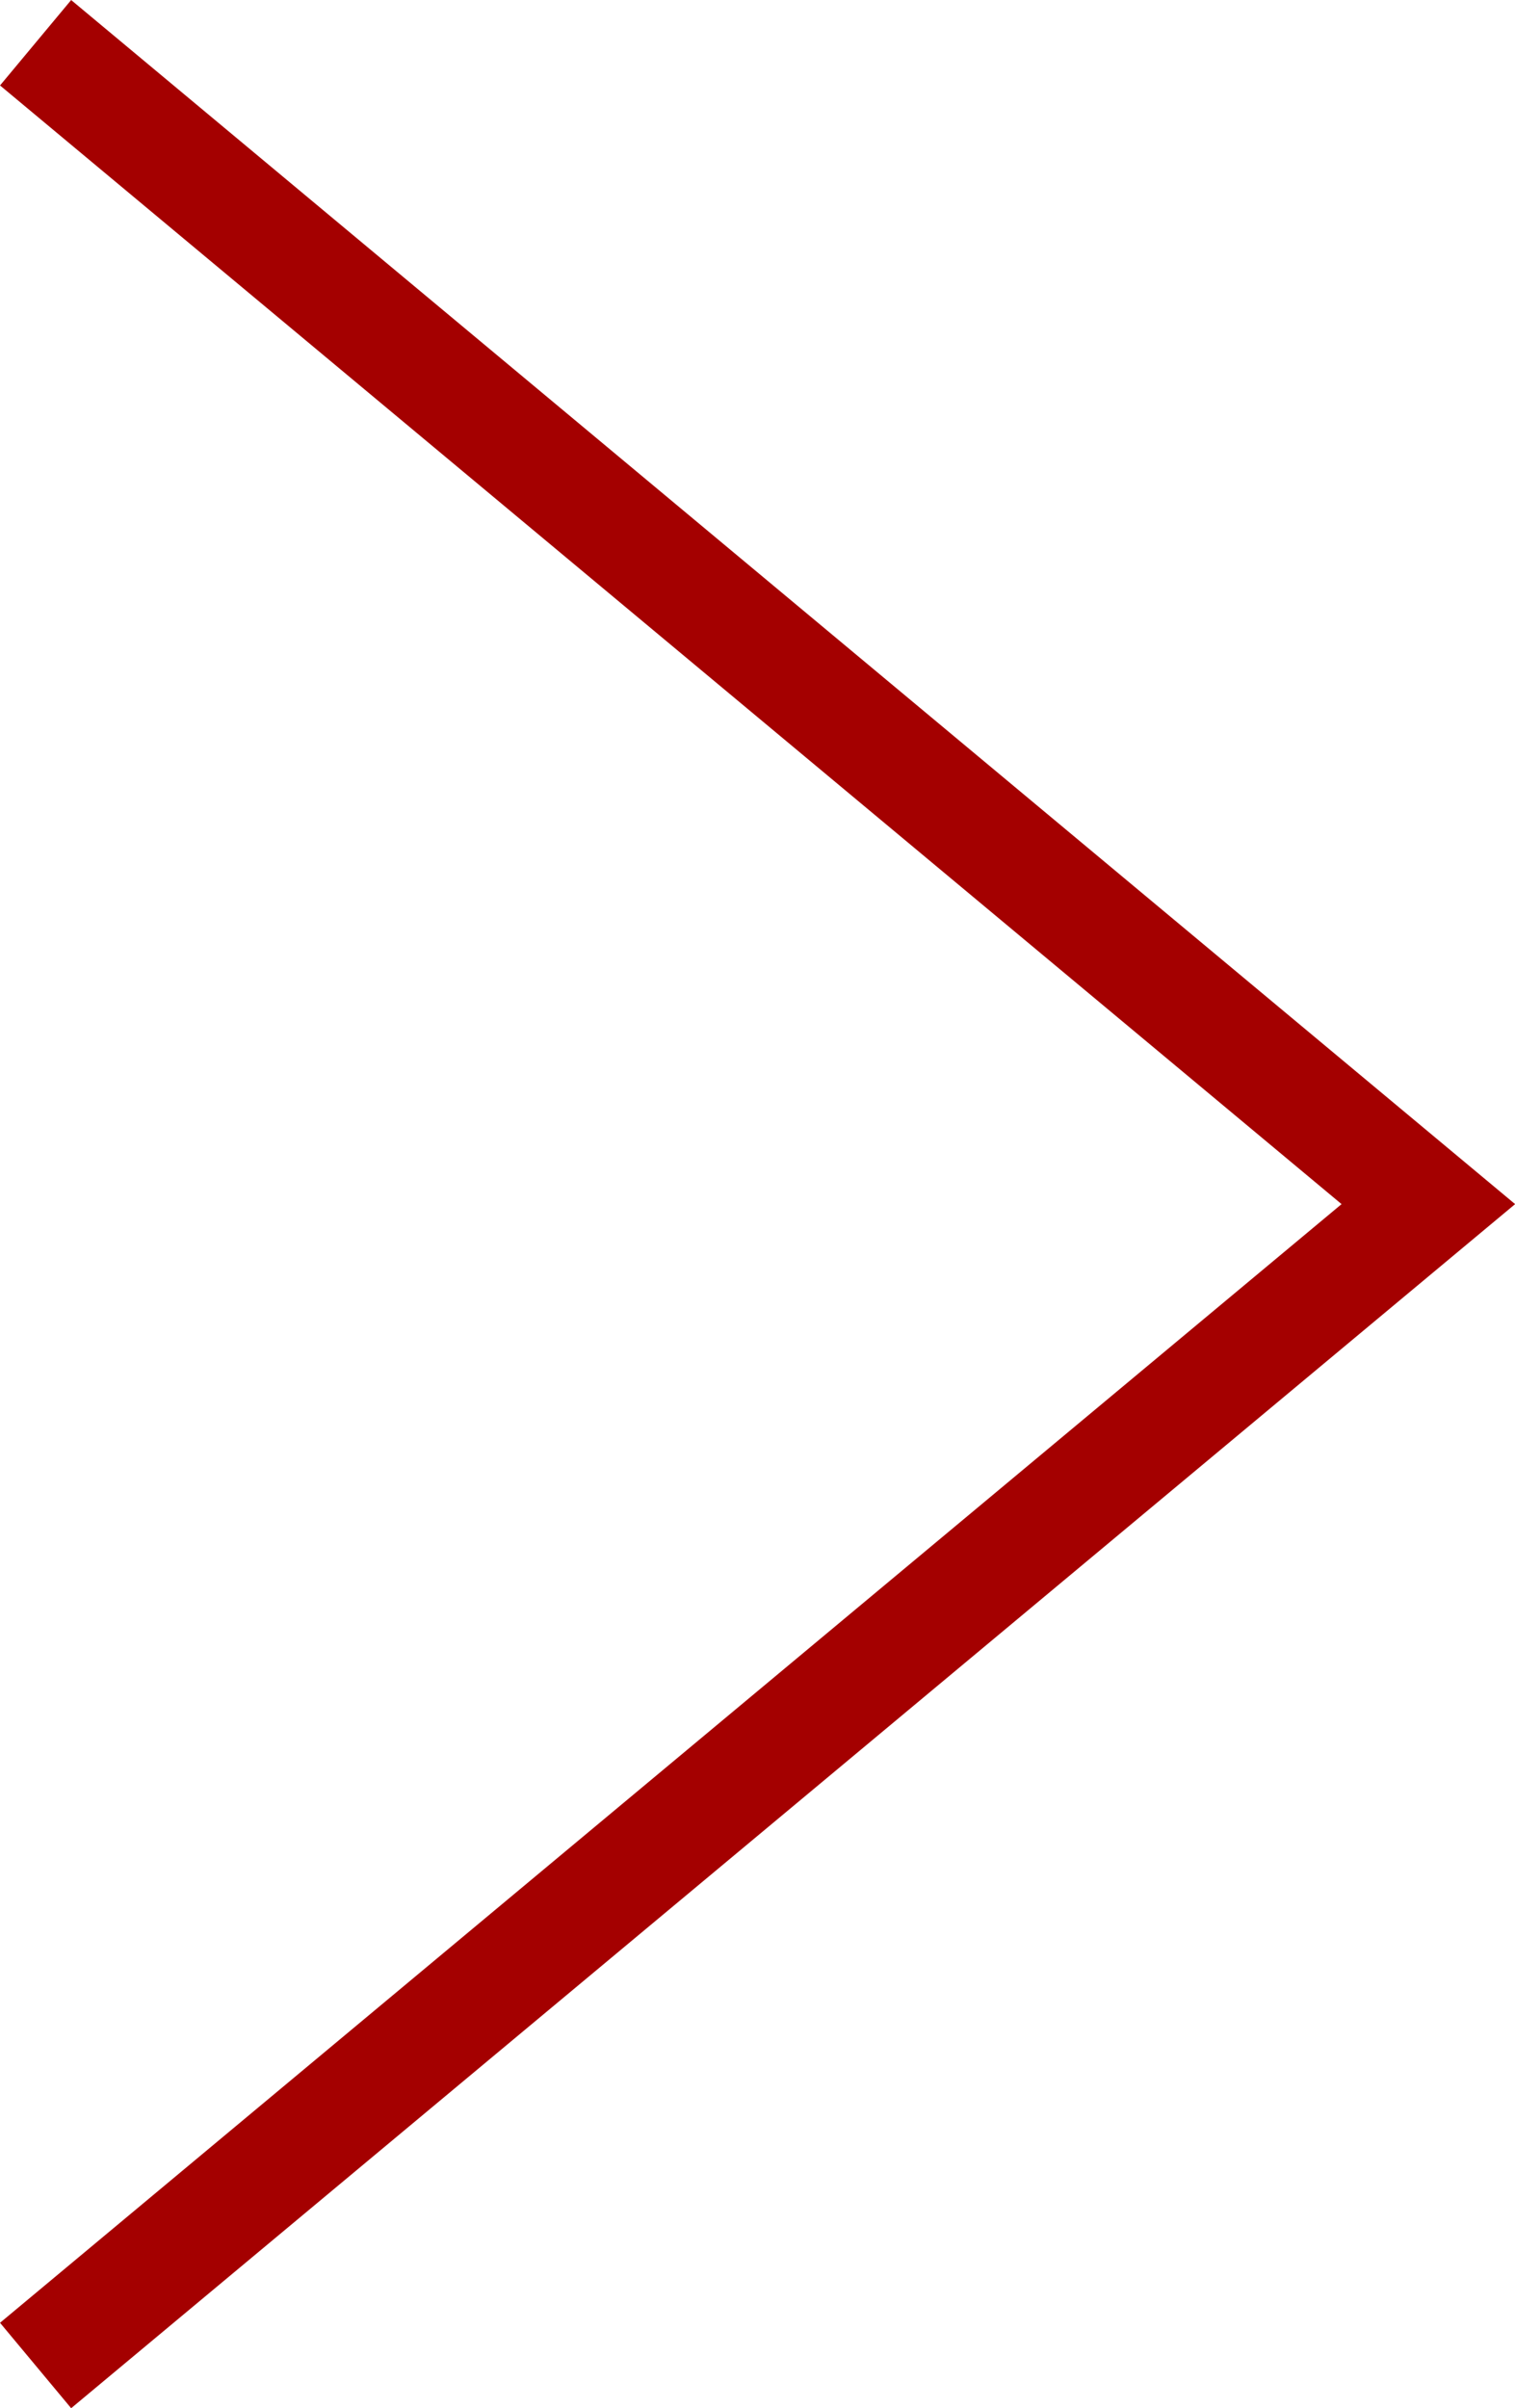 <?xml version="1.0" encoding="UTF-8"?>
<svg id="_レイヤー_2" data-name="レイヤー 2" xmlns="http://www.w3.org/2000/svg" viewBox="0 0 48.95 77.76">
  <defs>
    <style>
      .cls-1 {
        fill: none;
        stroke: #a40000;
        stroke-miterlimit: 10;
        stroke-width: 3.59px;
      }
    </style>
  </defs>
  <g id="lay">
    <polyline class="cls-1" points="1.15 76.38 46.15 38.88 1.15 1.38"/>
  </g>
</svg>